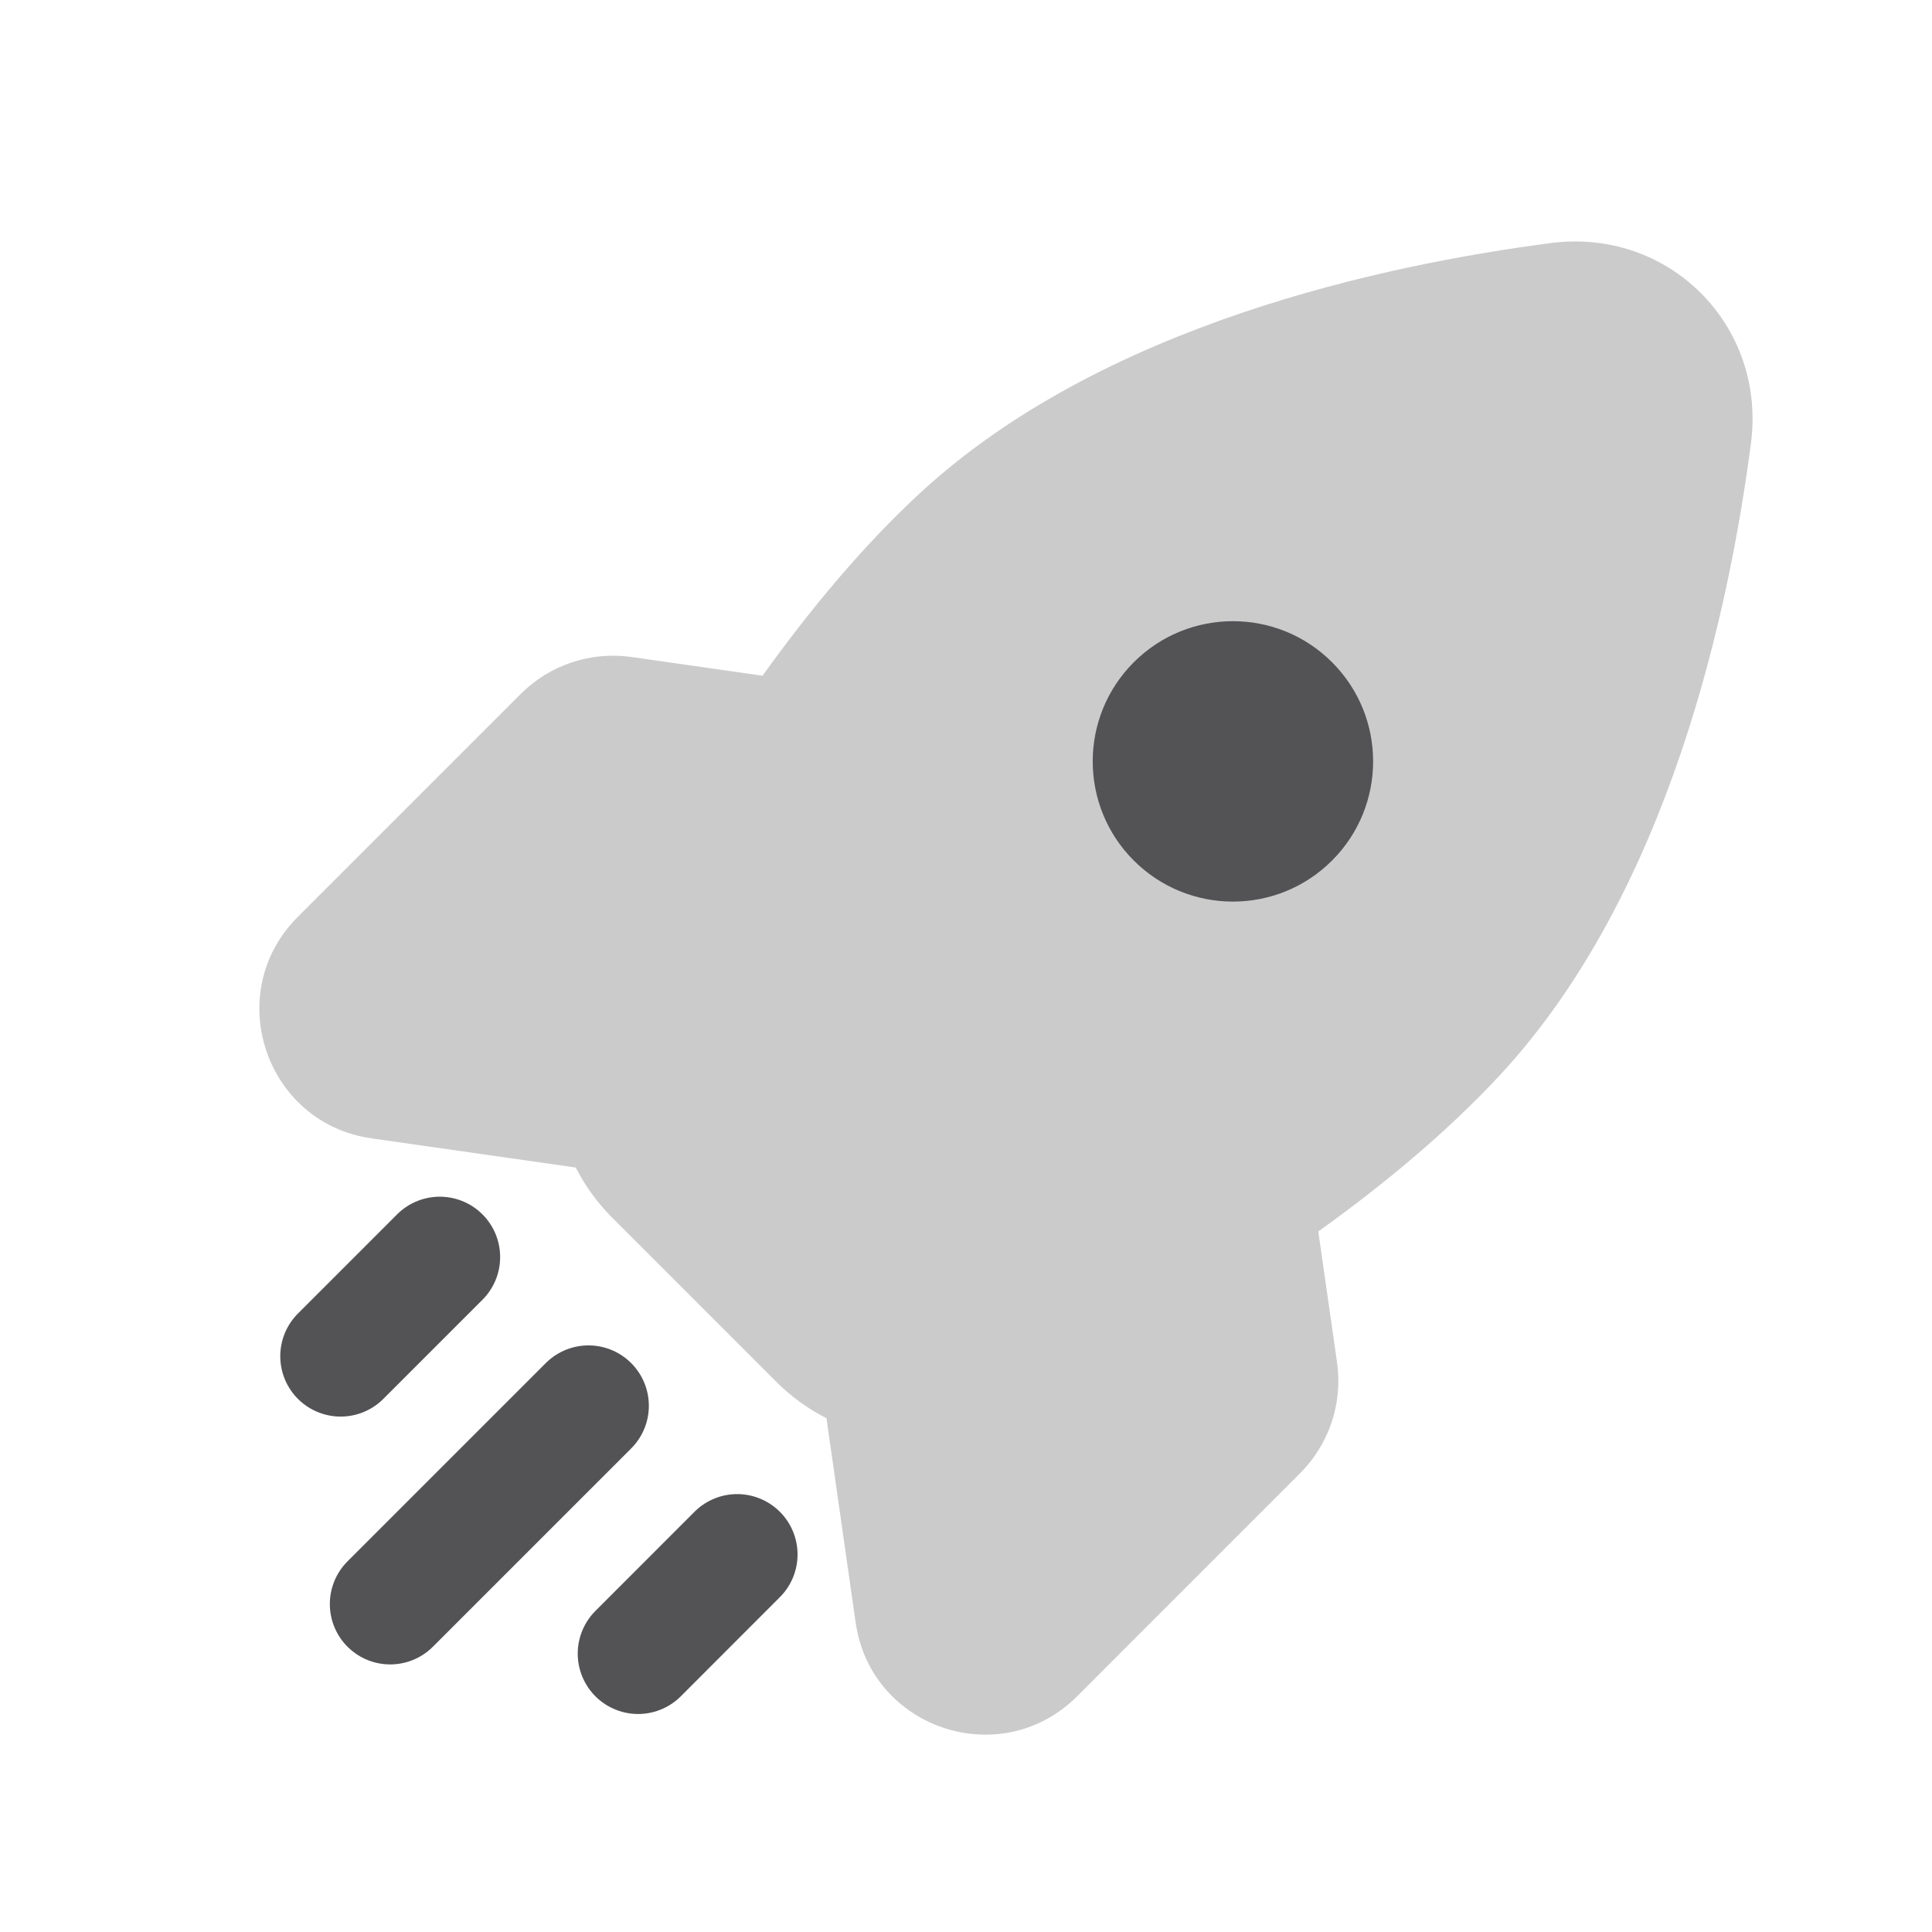 <svg xmlns="http://www.w3.org/2000/svg" width="32" height="32" viewBox="0 0 32 32" fill="none"><path opacity="0.3" fill-rule="evenodd" clip-rule="evenodd" d="M29.001 7.344C29.257 5.386 27.641 3.77 25.683 4.026C22.941 4.385 18.252 5.372 15.221 8.183C14.278 9.057 13.407 10.109 12.63 11.192L10.46 10.882C9.786 10.786 9.107 11.012 8.626 11.493L4.931 15.188C3.672 16.447 4.391 18.603 6.154 18.855L9.536 19.338C9.691 19.642 9.894 19.923 10.142 20.17L12.857 22.886C13.104 23.133 13.386 23.336 13.689 23.491L14.172 26.873C14.424 28.637 16.581 29.355 17.84 28.096L21.534 24.401C22.015 23.921 22.242 23.241 22.146 22.568L21.835 20.397C22.918 19.621 23.97 18.749 24.845 17.806C27.655 14.775 28.642 10.086 29.001 7.344Z" fill="#535356"></path><path d="M9.747 23.284L6.463 26.568M7.284 20.821L5.642 22.463M12.21 25.747L10.569 27.389" stroke="#535356" stroke-width="2" stroke-linecap="round"></path><path d="M18.779 10.969C17.872 11.876 17.872 13.346 18.779 14.253C19.686 15.16 21.157 15.16 22.063 14.253C22.97 13.346 22.97 11.876 22.063 10.969C21.157 10.062 19.686 10.062 18.779 10.969Z" fill="#535356"></path></svg>